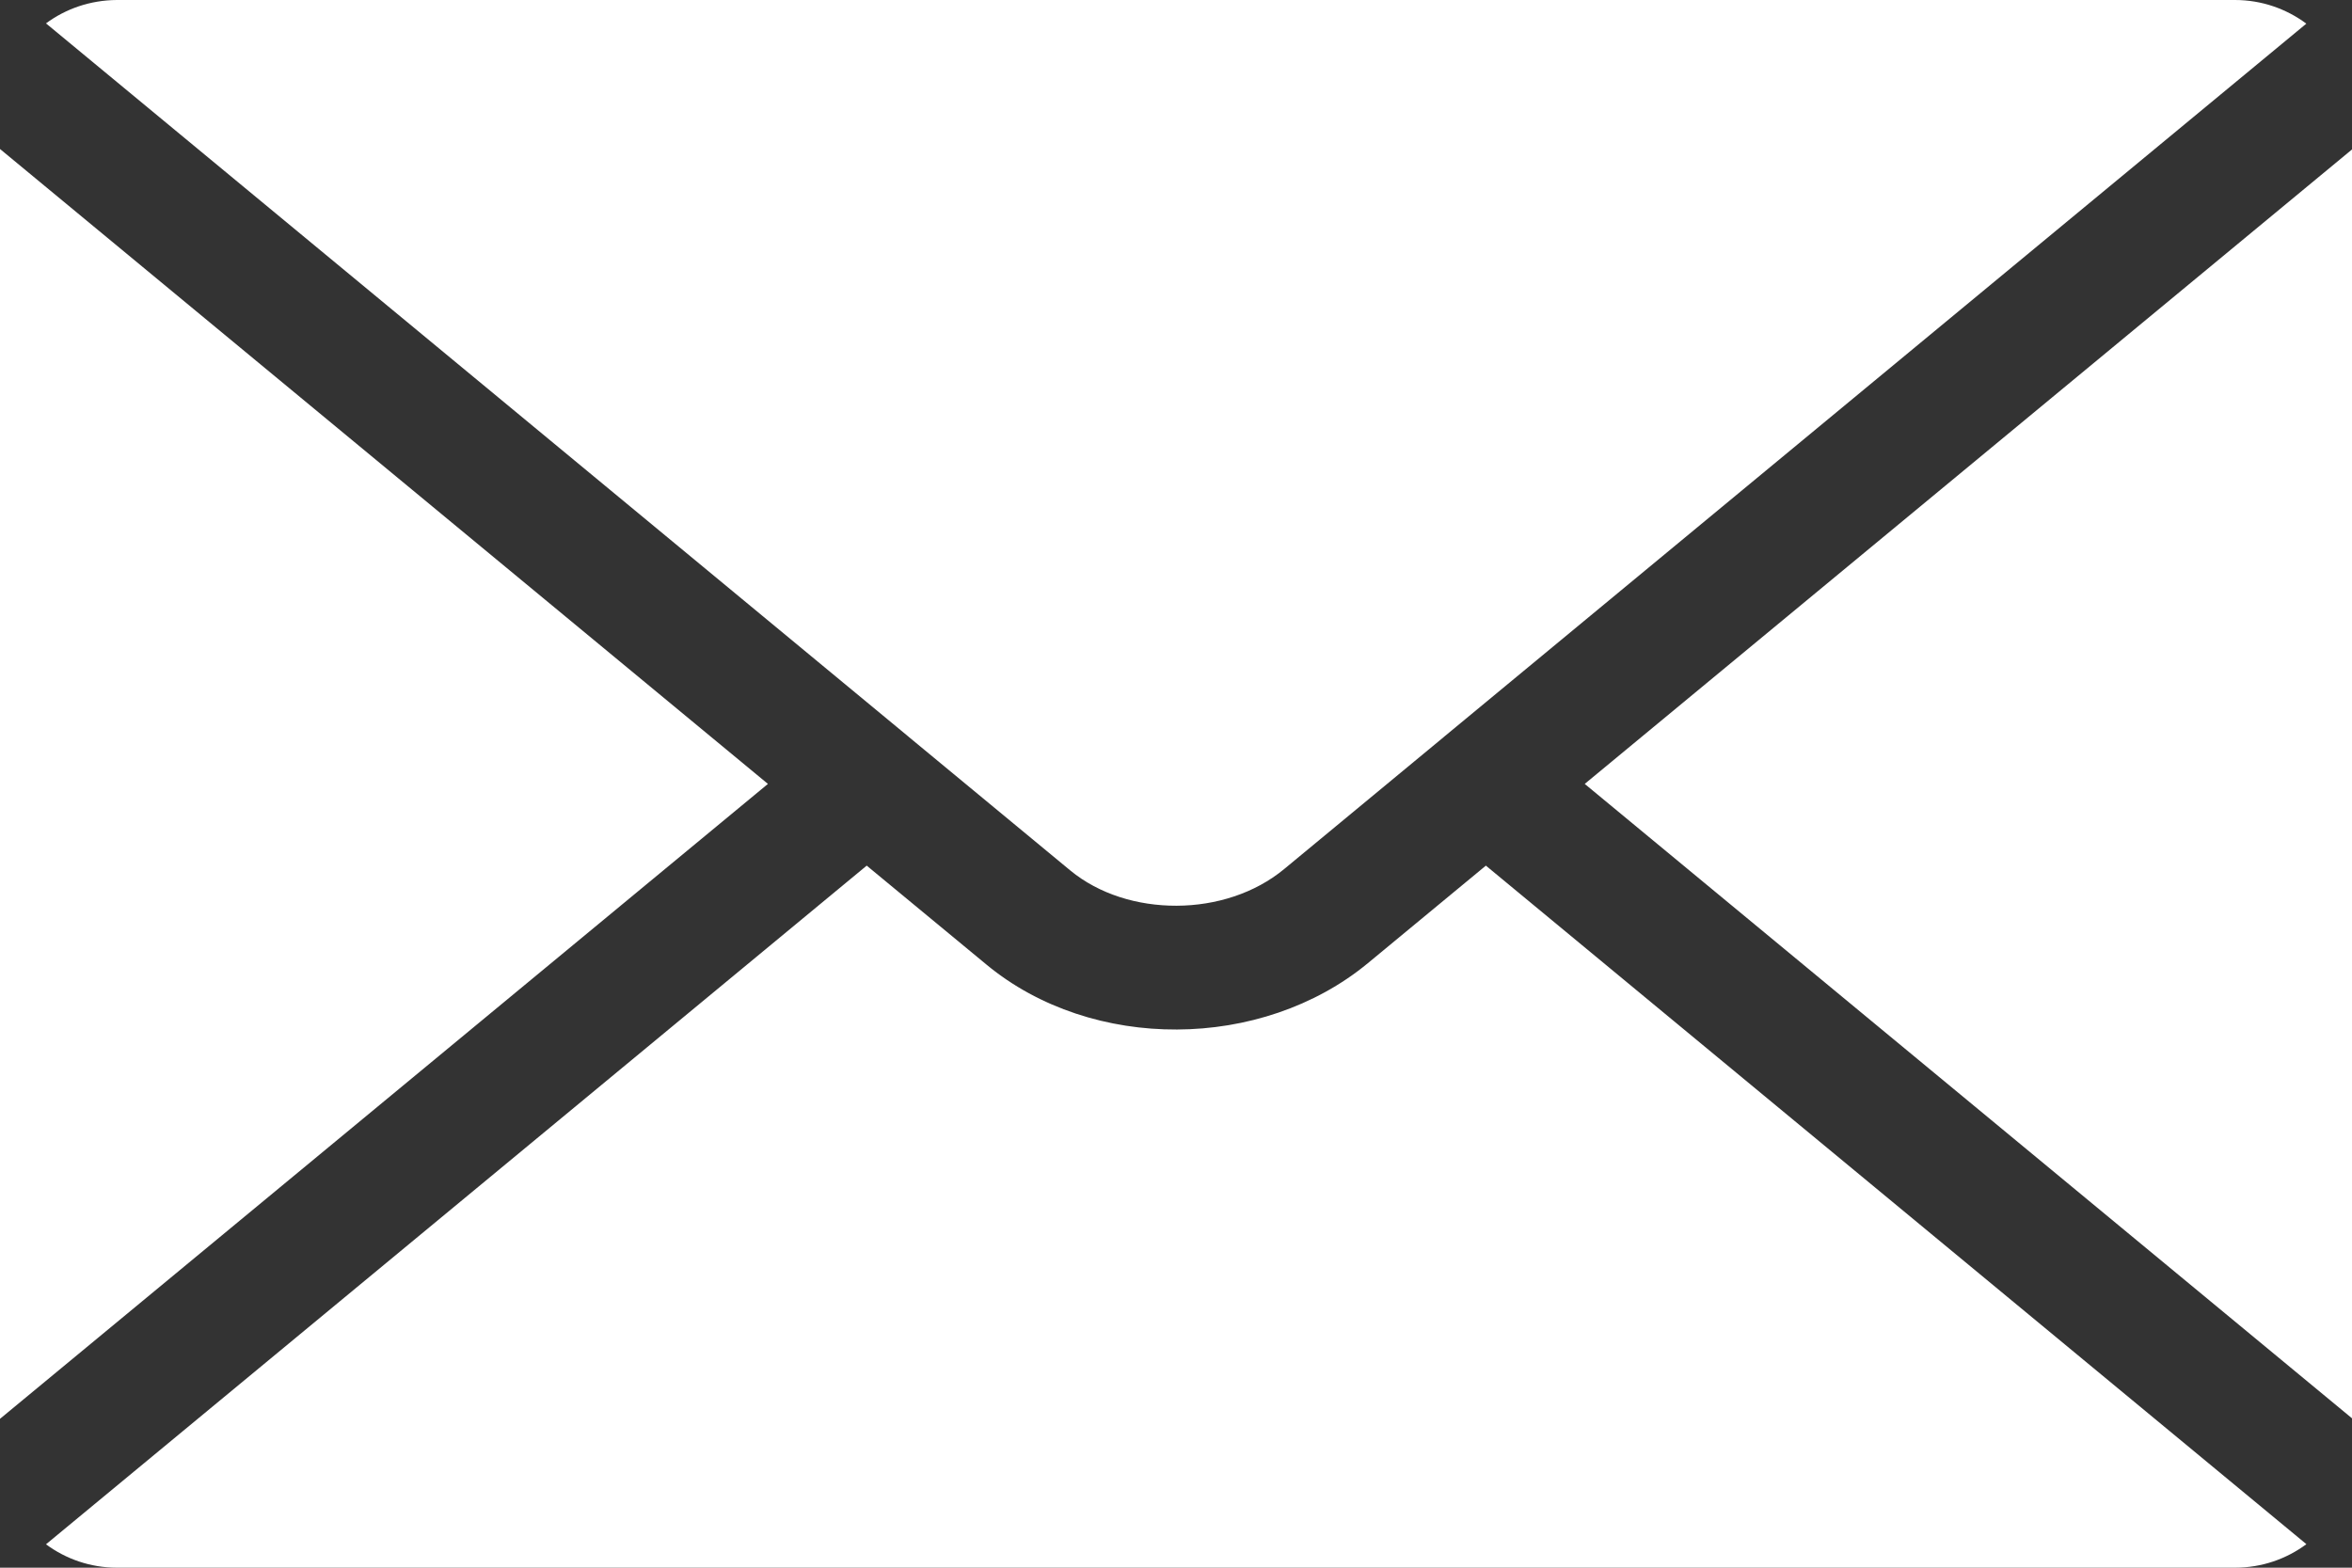 <svg width="36" height="24" viewBox="0 0 36 24" fill="none" xmlns="http://www.w3.org/2000/svg">
<rect x="0" y="0" width="36" height="24" fill="#333333" stroke="none"/>
<path fill-rule="evenodd" clip-rule="evenodd" d="M0.704 0.358L13.899 11.272L13.915 11.286L16.382 13.326C16.821 13.688 17.411 13.868 18.009 13.866C18.61 13.864 19.208 13.675 19.655 13.305L22.093 11.288L22.114 11.27L35.301 0.362C34.997 0.136 34.619 0 34.209 0H1.79C1.384 0.002 1.006 0.134 0.704 0.358L0.704 0.358ZM35.302 23.64C34.997 23.866 34.62 24 34.209 24H1.79C1.384 24 1.006 23.866 0.704 23.642L13.266 13.252L15.1 14.768C15.907 15.436 16.964 15.767 18.016 15.761C19.066 15.757 20.125 15.416 20.936 14.746L22.743 13.252L35.302 23.64ZM24.256 12.001L36 2.288V21.713L24.256 12.001ZM0 21.721V2.281L11.754 12.001L0 21.721Z" fill="white"/>
</svg>
